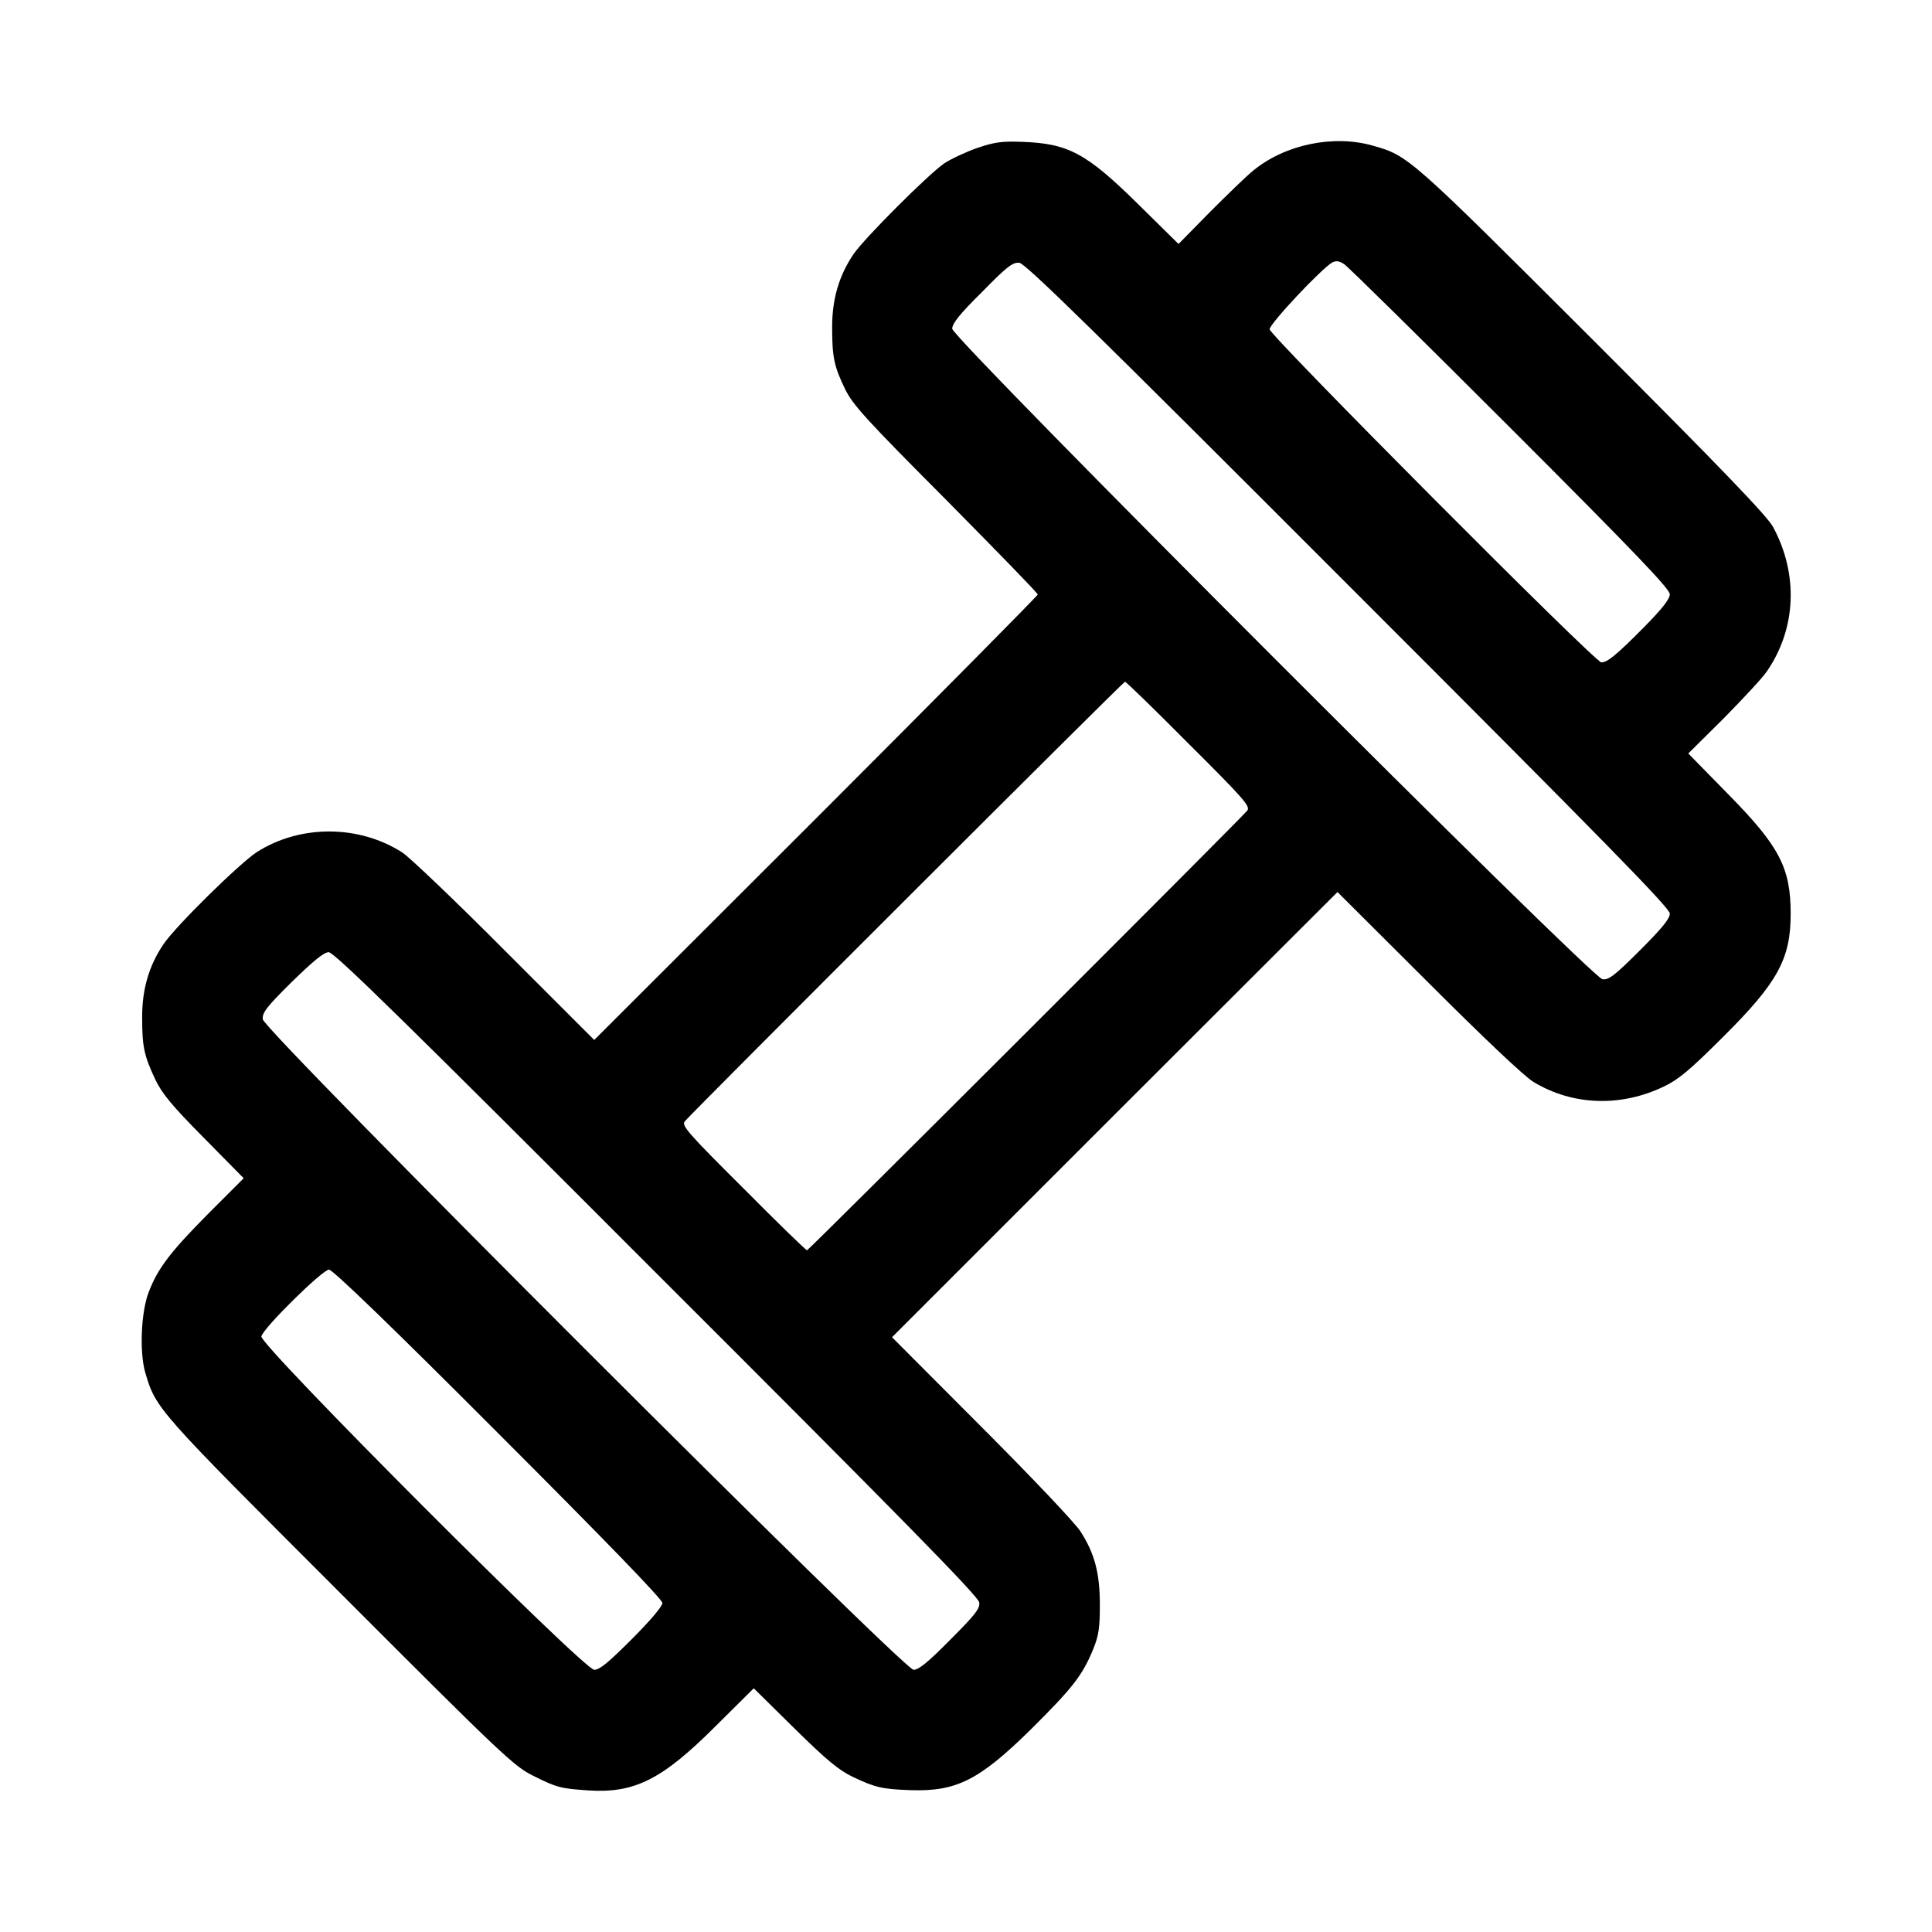 <svg version="1.0" xmlns="http://www.w3.org/2000/svg" width="933.333" height="933.333" viewBox="0 0 700 700"><path d="M354.1 53.6c-4 1.4-9.4 3.9-12 5.6-5.9 4.1-28.7 26.9-32.8 32.8-5.3 7.8-7.8 16.3-7.8 26.5 0 11 .7 14.2 4.7 22.5 2.8 5.7 7.5 10.9 36.5 40 18.3 18.5 33.3 33.9 33.3 34.4 0 .4-36.1 36.9-80.3 81.1l-80.4 80.3-32.4-32.4c-17.8-17.9-34.5-33.8-37.1-35.5-15.7-10.1-37-10.2-52.7-.2-6.2 4-29.2 26.6-33.8 33.3-5.3 7.8-7.8 16.3-7.8 26.5 0 10.8.7 13.9 4.7 22.5 2.5 5.2 5.9 9.4 17.6 21.2l14.5 14.7-12.8 12.8c-13.7 13.8-18.3 19.8-21.6 28.4-2.8 7.2-3.4 21.7-1.3 29.1 3.9 13.3 4.1 13.4 70.6 79.9 59.1 59.2 63.1 62.9 70 66.3 8.6 4.3 9.9 4.6 19.9 5.3 16.8 1.1 26.8-3.9 46.2-23.3l13.8-13.7 14.7 14.5c11.8 11.6 16 15.1 21.2 17.6 8.2 3.9 10.6 4.4 20.6 4.8 16.9.6 25.1-3.5 44-22.1 15.1-15 18.6-19.5 22.5-29 2-4.9 2.4-7.8 2.4-16 0-11.4-1.8-18.5-7-26.6-1.7-2.8-17.8-19.8-35.7-37.7l-32.6-32.7 80.7-80.7 80.7-80.6 32.8 32.7c20.6 20.6 34.8 34 38.2 36.1 14.2 8.6 31.7 9.2 47.4 1.6 5.2-2.5 9.4-6 21.5-18.1 19.6-19.5 24.3-28.1 24.3-44.4 0-16.7-4.1-24.5-22.6-43.3L611.7 273l12.8-12.7c7-7.1 14.1-14.7 15.7-17.1 10.6-15.4 11.5-35.1 2.2-52.3-2.2-4-18.2-20.7-65.4-67.9-66.2-66.1-66.7-66.6-79.5-70.2-14.2-4.1-31.8-.5-43.3 8.9-2.4 1.9-9.4 8.7-15.8 15.1L427 88.4l-14.3-14.1c-19-18.8-25.6-22.3-42.2-22.9-7.5-.3-10.2.1-16.4 2.2zm193.2 101.5c45 45 57.7 58.3 57.7 60.2 0 1.7-2.6 5.1-9.3 11.9-9.9 10-13.3 12.8-15.5 12.8-2.3 0-120.2-118.5-120.2-120.7 0-2 18.8-22 22.7-24.2 1.3-.7 2.5-.6 4.3.6 1.4.9 28.5 27.6 60.3 59.4zM488.5 212C581.6 305.1 605 329 605 331c0 1.9-2.8 5.3-10.8 13.3-9.2 9.2-11.3 10.8-13.6 10.5-4-.5-235.6-232.2-235.6-235.7 0-1.9 2.8-5.4 10.8-13.3 9-9.2 11.1-10.8 13.5-10.6 2.2.2 27.1 24.6 119.2 116.8zm-57.8 57.5c20.3 20.2 22.4 22.7 21.2 24.2C449.4 296.8 293 453 292.4 453c-.4 0-10.8-10.1-23.1-22.5-20.3-20.2-22.4-22.7-21.2-24.2C250.6 403.2 407 247 407.6 247c.4 0 10.8 10.1 23.1 22.5zM238 461.5c88.4 88.3 116.6 117 116.8 119.1.3 2.2-1.4 4.4-10.5 13.5-8 8.1-11.4 10.9-13.3 10.9-3.7 0-235.4-231.6-235.8-235.7-.2-2.4 1.3-4.4 10.6-13.6 7.9-7.7 11.6-10.7 13.3-10.7 2 0 27.9 25.4 118.9 116.5zm-57.4 57.9c38.7 38.7 59.4 60.1 59.4 61.4 0 1.2-4.4 6.4-11.1 13.1-8.3 8.3-11.6 11.1-13.6 11.1-3.8 0-121.4-117.8-120.6-120.8.8-3.2 22.2-24.2 24.5-24.2 1.3 0 22.5 20.4 61.4 59.4z"/></svg>